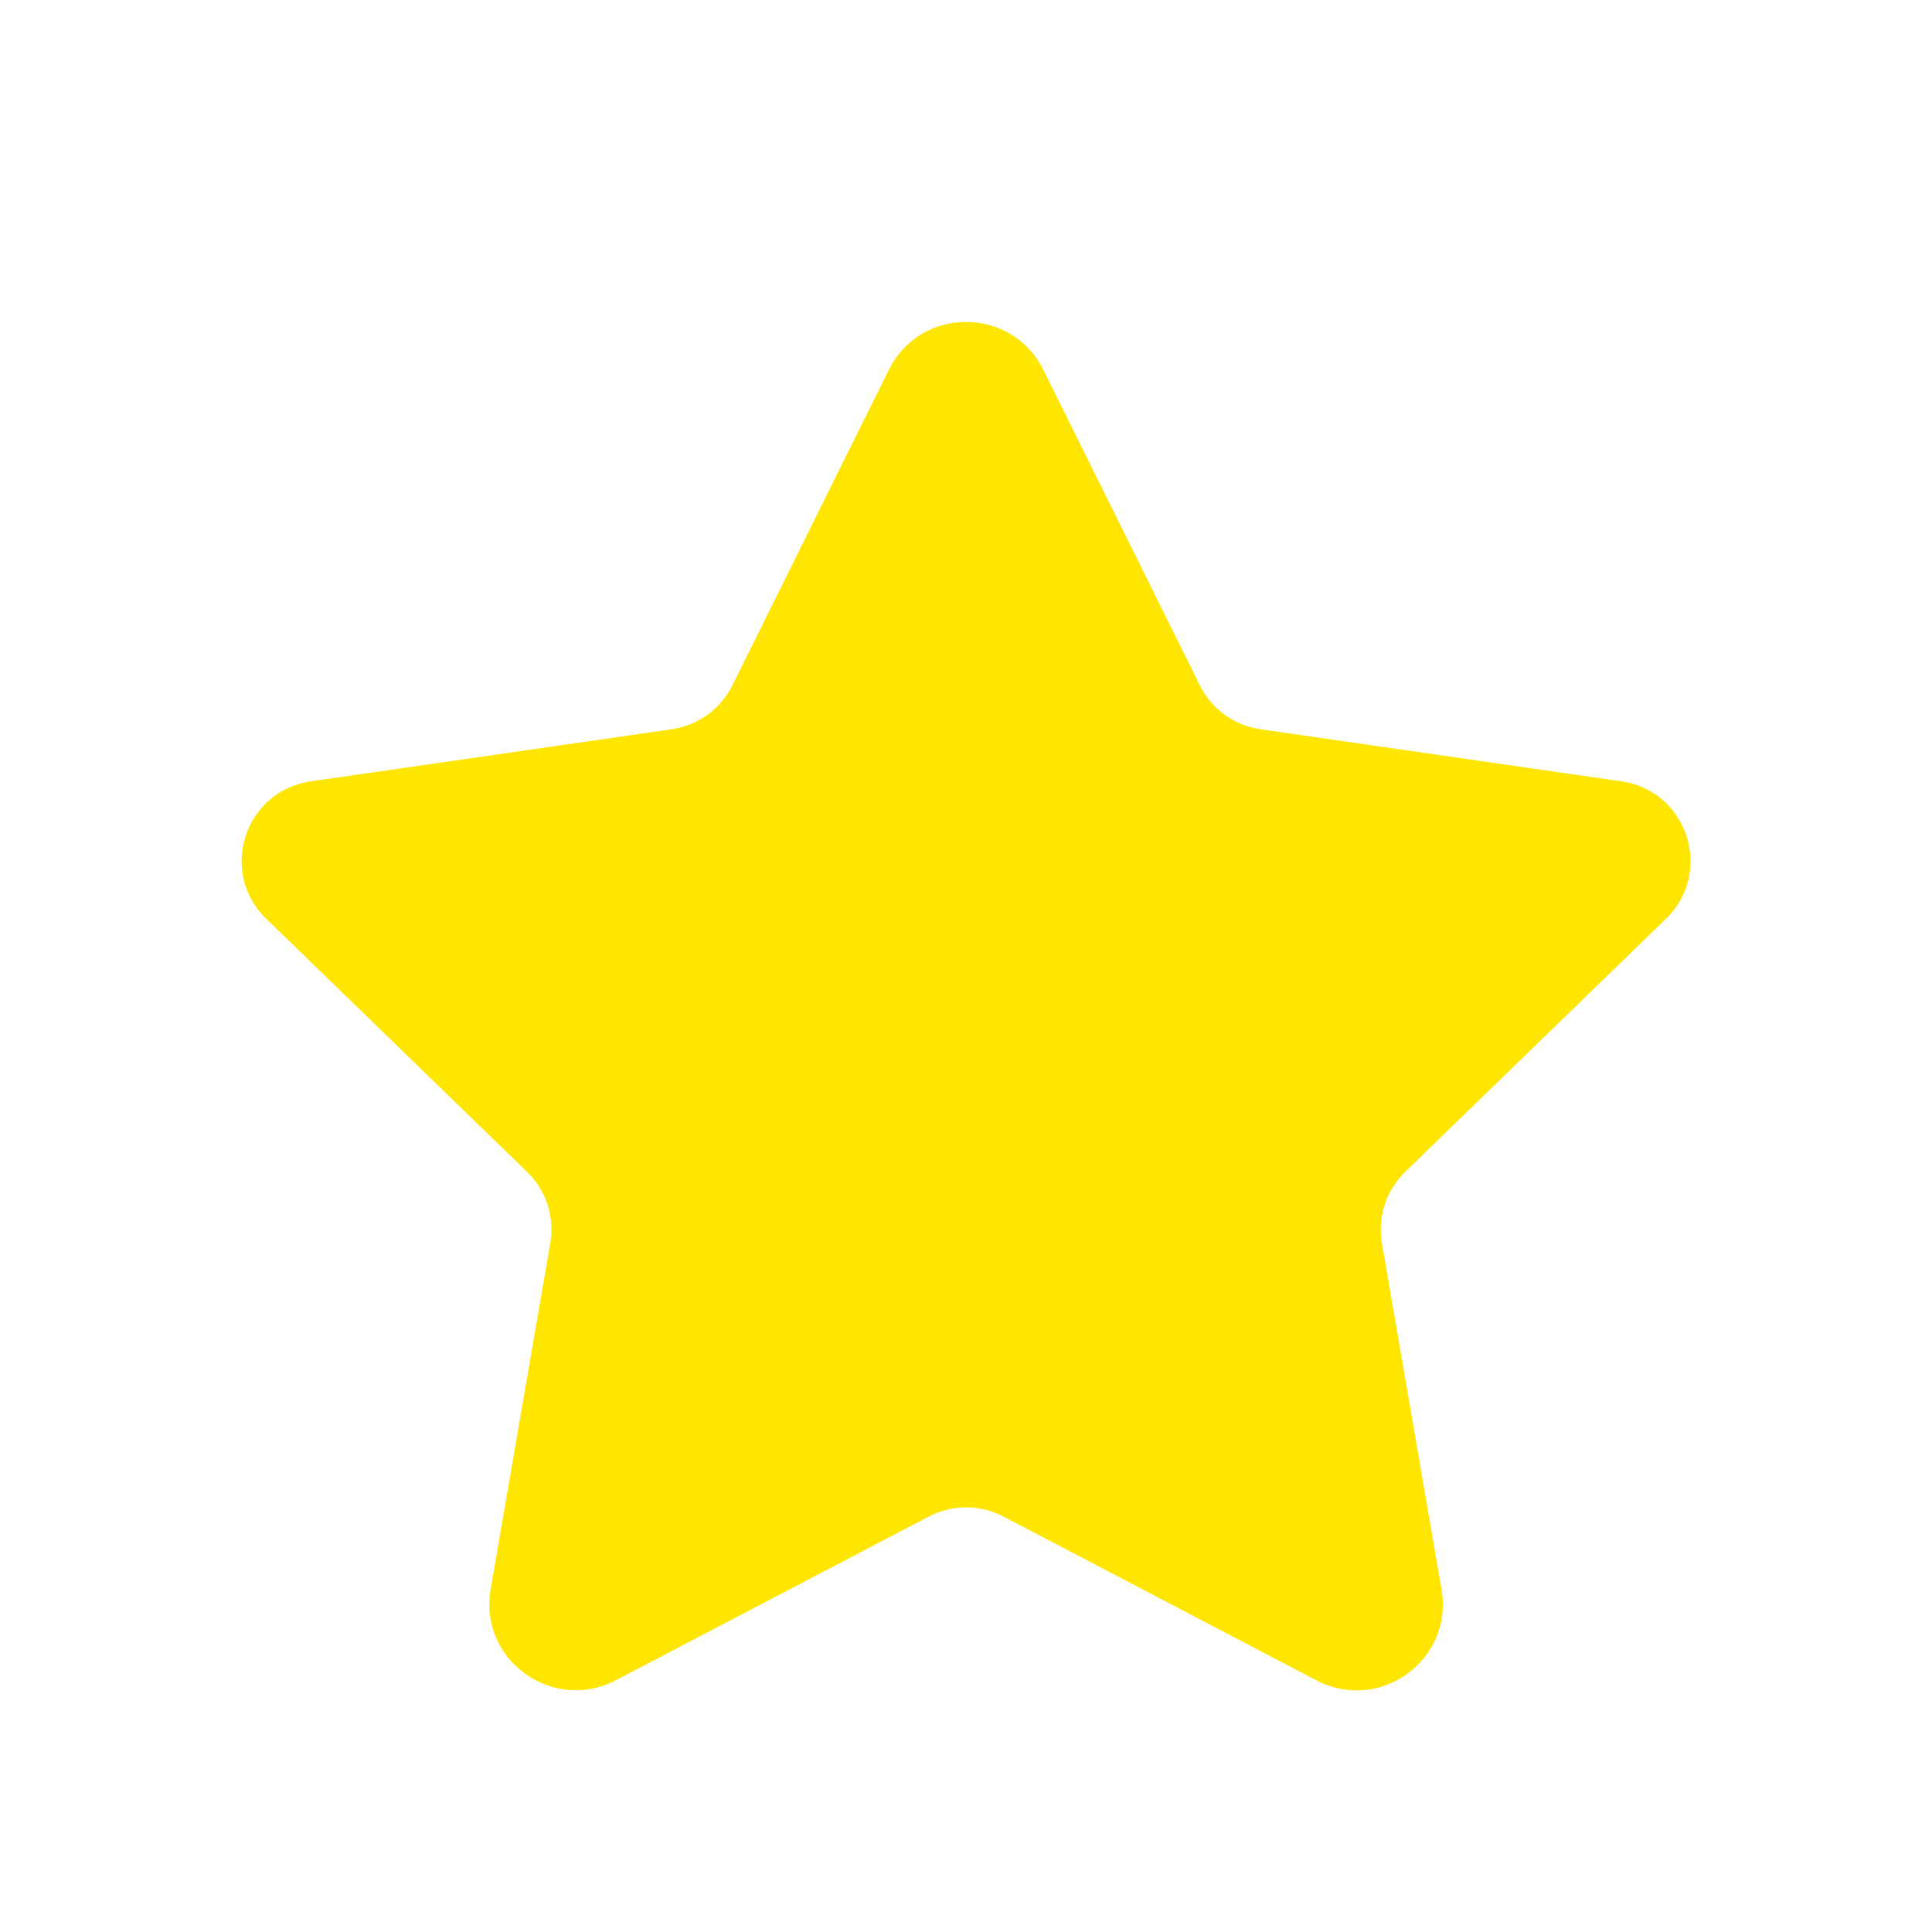 <svg width="28" height="28" viewBox="0 0 28 28" fill="none" xmlns="http://www.w3.org/2000/svg">
<path d="M15.122 5.362L17.388 9.931C17.558 10.276 17.887 10.514 18.269 10.569L23.499 11.324C24.458 11.463 24.84 12.639 24.146 13.314L20.365 16.983C20.089 17.251 19.963 17.637 20.028 18.017L20.892 23.038C21.067 24.056 19.998 24.833 19.081 24.354L14.545 21.98C14.204 21.801 13.798 21.801 13.459 21.98L8.926 24.351C8.008 24.832 6.934 24.054 7.111 23.033L7.975 18.017C8.041 17.637 7.915 17.251 7.638 16.983L3.857 13.314C3.162 12.639 3.544 11.463 4.504 11.324L9.735 10.569C10.115 10.514 10.444 10.276 10.615 9.931L12.881 5.362C13.337 4.434 14.663 4.434 15.122 5.362Z" fill="#FFE600"/>
</svg>
